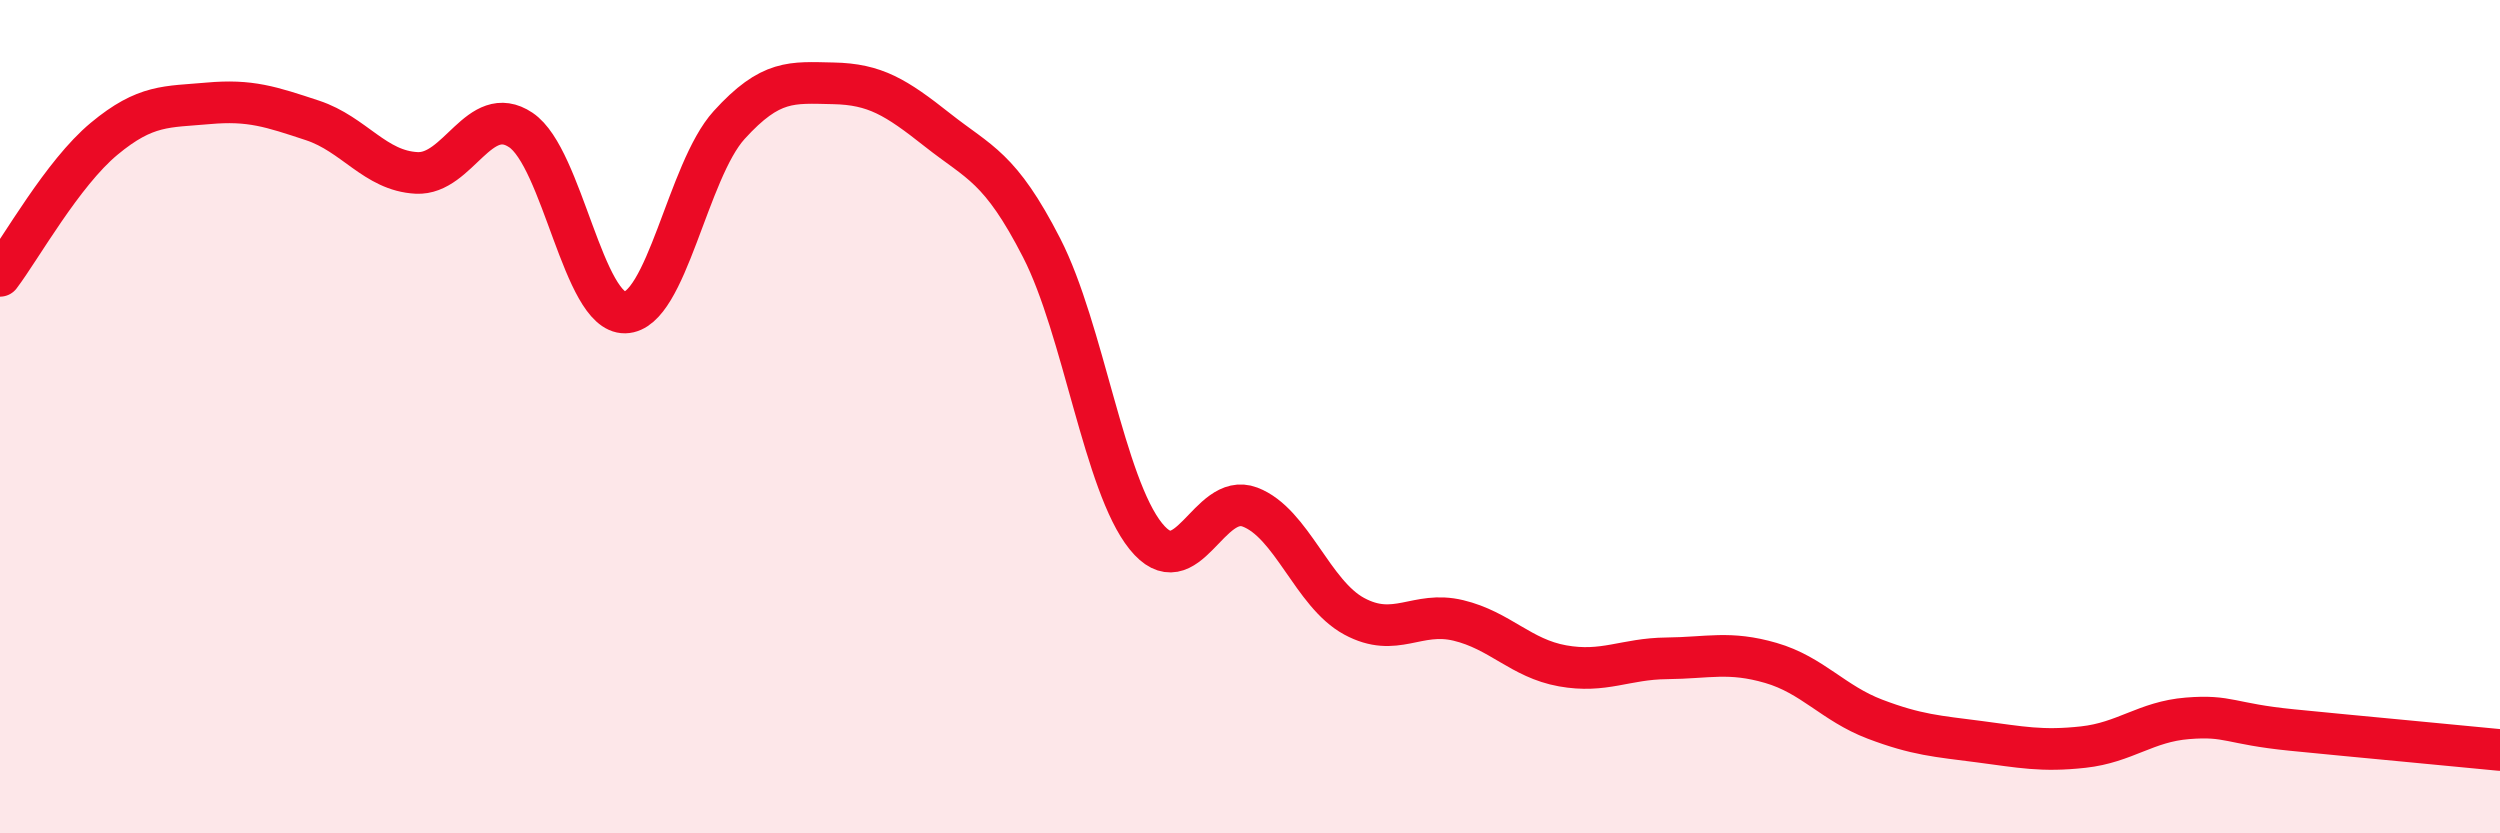 
    <svg width="60" height="20" viewBox="0 0 60 20" xmlns="http://www.w3.org/2000/svg">
      <path
        d="M 0,6.62 C 0.5,5.96 1.5,4.16 2.5,3.33 C 3.5,2.5 4,2.57 5,2.48 C 6,2.39 6.5,2.56 7.5,2.89 C 8.5,3.22 9,4.1 10,4.15 C 11,4.2 11.5,2.45 12.5,3.12 C 13.5,3.79 14,7.52 15,7.5 C 16,7.48 16.5,4.1 17.5,3 C 18.5,1.9 19,1.98 20,2 C 21,2.02 21.5,2.33 22.5,3.12 C 23.5,3.91 24,4 25,5.95 C 26,7.9 26.5,11.63 27.5,12.87 C 28.5,14.11 29,11.79 30,12.17 C 31,12.55 31.5,14.25 32.5,14.79 C 33.5,15.33 34,14.65 35,14.89 C 36,15.13 36.5,15.8 37.5,15.98 C 38.5,16.16 39,15.81 40,15.8 C 41,15.79 41.5,15.62 42.5,15.91 C 43.5,16.2 44,16.88 45,17.26 C 46,17.64 46.5,17.67 47.5,17.8 C 48.5,17.93 49,18.04 50,17.93 C 51,17.82 51.5,17.32 52.5,17.24 C 53.5,17.16 53.5,17.37 55,17.52 C 56.5,17.67 59,17.9 60,18L60 20L0 20Z"
        fill="#EB0A25"
        opacity="0.1"
        stroke-linecap="round"
        stroke-linejoin="round"
      />
      <path
        d="M 0,6.62 C 0.5,5.96 1.5,4.16 2.5,3.33 C 3.5,2.5 4,2.57 5,2.48 C 6,2.39 6.5,2.56 7.5,2.89 C 8.5,3.22 9,4.1 10,4.15 C 11,4.2 11.5,2.45 12.5,3.12 C 13.5,3.79 14,7.52 15,7.5 C 16,7.48 16.5,4.1 17.5,3 C 18.5,1.9 19,1.98 20,2 C 21,2.02 21.5,2.33 22.5,3.12 C 23.5,3.91 24,4 25,5.95 C 26,7.9 26.5,11.63 27.5,12.87 C 28.5,14.11 29,11.79 30,12.17 C 31,12.55 31.5,14.25 32.5,14.79 C 33.5,15.33 34,14.65 35,14.89 C 36,15.13 36.5,15.8 37.5,15.98 C 38.5,16.16 39,15.81 40,15.8 C 41,15.79 41.5,15.62 42.5,15.91 C 43.5,16.2 44,16.88 45,17.26 C 46,17.64 46.5,17.67 47.5,17.8 C 48.5,17.93 49,18.04 50,17.93 C 51,17.82 51.5,17.32 52.5,17.24 C 53.5,17.16 53.5,17.37 55,17.52 C 56.5,17.67 59,17.9 60,18"
        stroke="#EB0A25"
        stroke-width="1"
        fill="none"
        stroke-linecap="round"
        stroke-linejoin="round"
      />
    </svg>
  